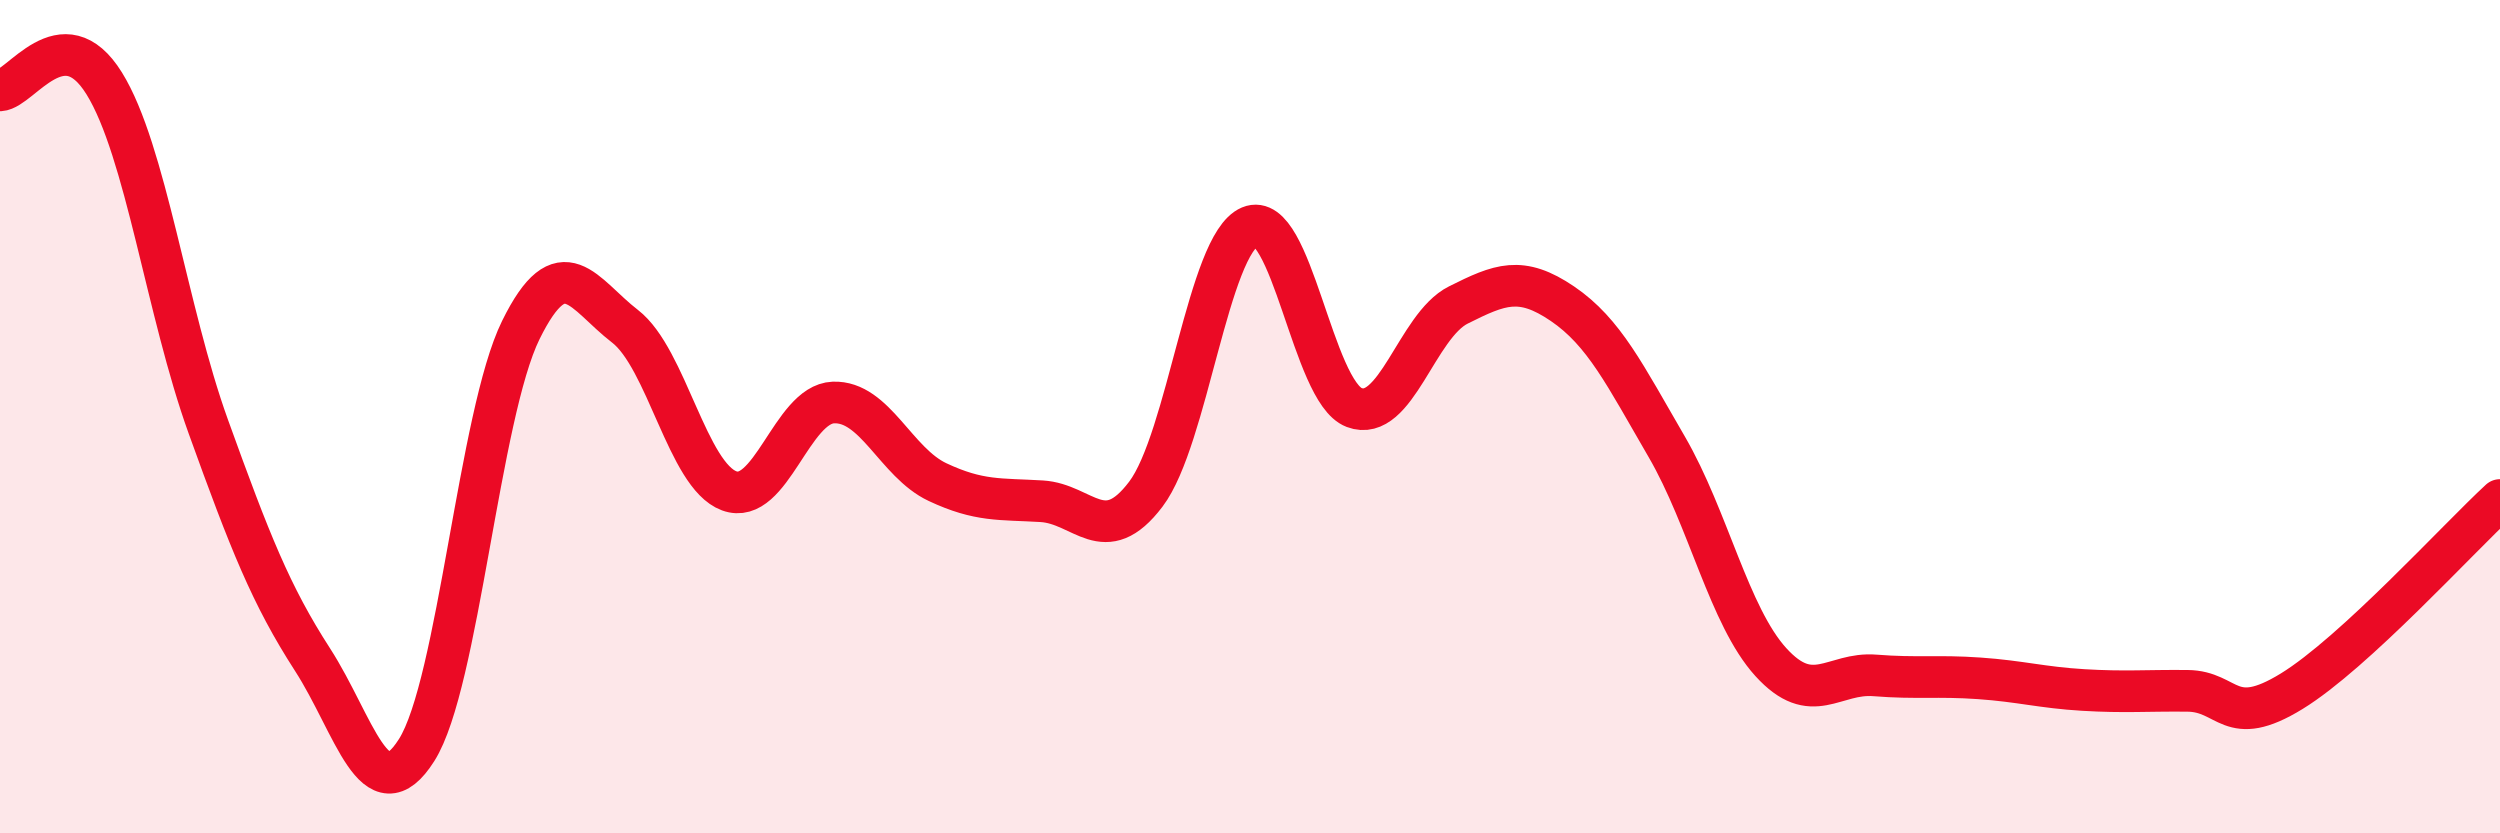 
    <svg width="60" height="20" viewBox="0 0 60 20" xmlns="http://www.w3.org/2000/svg">
      <path
        d="M 0,2.17 C 0.5,2.14 1.5,0.39 2.5,2 C 3.5,3.61 4,7.47 5,10.24 C 6,13.01 6.5,14.28 7.5,15.83 C 8.5,17.38 9,19.58 10,18 C 11,16.42 11.5,9.95 12.5,7.92 C 13.5,5.89 14,7.06 15,7.83 C 16,8.6 16.5,11.41 17.5,11.78 C 18.5,12.15 19,9.7 20,9.66 C 21,9.62 21.5,11.1 22.5,11.57 C 23.5,12.04 24,11.97 25,12.03 C 26,12.09 26.5,13.18 27.5,11.86 C 28.5,10.54 29,5.86 30,5.44 C 31,5.02 31.5,9.4 32.5,9.78 C 33.5,10.16 34,7.82 35,7.32 C 36,6.82 36.5,6.61 37.5,7.29 C 38.5,7.97 39,9 40,10.72 C 41,12.44 41.5,14.79 42.5,15.89 C 43.5,16.99 44,16.13 45,16.21 C 46,16.29 46.5,16.21 47.5,16.28 C 48.5,16.35 49,16.5 50,16.56 C 51,16.62 51.5,16.57 52.5,16.58 C 53.5,16.59 53.5,17.51 55,16.59 C 56.5,15.67 59,12.92 60,12L60 20L0 20Z"
        fill="#EB0A25"
        opacity="0.1"
        stroke-linecap="round"
        stroke-linejoin="round"
      />
      <path
        d="M 0,2.17 C 0.5,2.14 1.5,0.39 2.5,2 C 3.5,3.61 4,7.47 5,10.24 C 6,13.01 6.5,14.28 7.5,15.83 C 8.5,17.38 9,19.58 10,18 C 11,16.42 11.5,9.95 12.5,7.92 C 13.5,5.89 14,7.06 15,7.83 C 16,8.6 16.5,11.41 17.5,11.78 C 18.5,12.15 19,9.7 20,9.66 C 21,9.62 21.5,11.1 22.5,11.57 C 23.5,12.04 24,11.97 25,12.03 C 26,12.09 26.5,13.18 27.5,11.86 C 28.5,10.54 29,5.86 30,5.44 C 31,5.02 31.5,9.4 32.5,9.78 C 33.5,10.16 34,7.82 35,7.32 C 36,6.82 36.5,6.61 37.5,7.29 C 38.5,7.97 39,9 40,10.72 C 41,12.44 41.5,14.79 42.5,15.89 C 43.5,16.99 44,16.13 45,16.21 C 46,16.29 46.5,16.21 47.5,16.28 C 48.5,16.35 49,16.5 50,16.56 C 51,16.62 51.5,16.57 52.5,16.58 C 53.5,16.59 53.5,17.51 55,16.59 C 56.5,15.67 59,12.92 60,12"
        stroke="#EB0A25"
        stroke-width="1"
        fill="none"
        stroke-linecap="round"
        stroke-linejoin="round"
      />
    </svg>
  